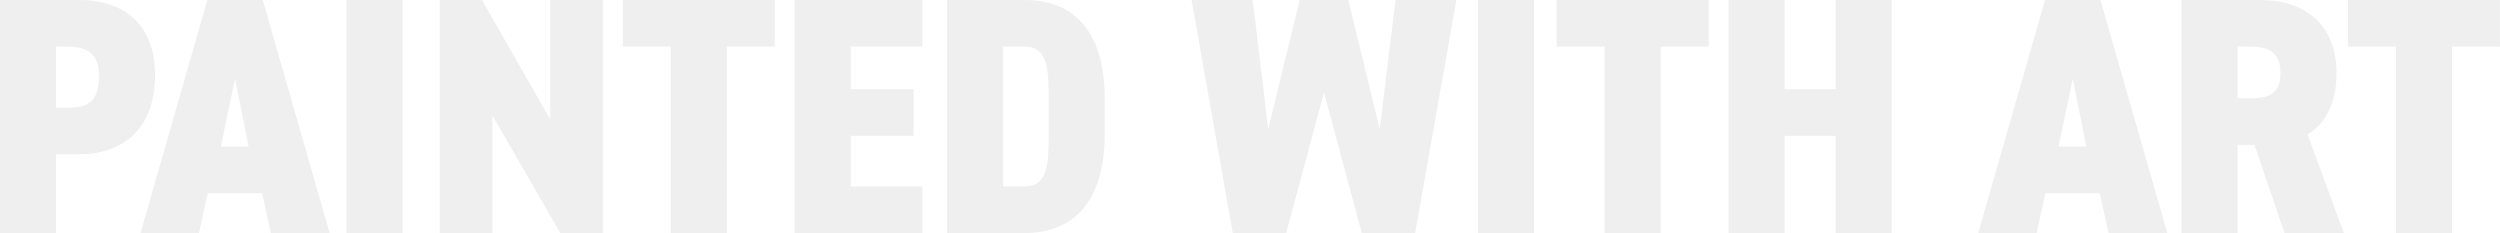 <?xml version="1.0" encoding="UTF-8"?>
<svg xmlns="http://www.w3.org/2000/svg" width="1199.124" height="111.78" viewBox="0 0 1199.124 111.78">
  <path id="パス_1" data-name="パス 1" d="M45.846-37.746c22.032,0,36.774-12.96,36.774-37.746,0-24.948-14.9-36.288-36.774-36.288H8.262V0H35.154V-37.746ZM35.154-60.1V-89.424h5.508c11.178,0,15.066,4.86,15.066,13.932,0,11.178-3.888,15.39-15.066,15.39ZM103.68,0l4.212-19.116h26.082L138.186,0h28.188L134.3-111.78H107.73L75.654,0Zm17.334-74.034,6.48,32.562H114.21Zm80.352-37.746H174.474V0h26.892Zm70.794,0v57.186L239.436-111.78h-20.25V0h25.272V-56.376L277.02,0h20.412V-111.78Zm34.83,0v22.356h23V0h26.892V-89.424h23V-111.78Zm82.458,0V0h61.236V-22.356H416.34v-24.3h30.132V-69.012H416.34V-89.424h34.344V-111.78ZM499.608,0c21.708,0,38.556-12.8,38.556-47.79v-16.2c0-35.316-16.848-47.79-38.556-47.79h-37.1V0Zm0-22.356H489.4V-89.424h10.206c11.178,0,11.664,10.368,11.664,25.434v16.2C511.272-32.724,510.786-22.356,499.608-22.356ZM643.3-67.392,661.446,0h25.6l19.764-111.78h-29.16L670.032-49.9,654.966-111.78H631.638L616.572-49.9,609.12-111.78H579.8L599.562,0h25.6ZM744.066-111.78H717.174V0h26.892Zm10.854,0v22.356h23V0h26.892V-89.424h23V-111.78Zm109.35,0H837.378V0H864.27V-46.656h24.462V0h26.892V-111.78H888.732v42.768H864.27ZM985.122,0l4.212-19.116h26.082L1019.628,0h28.188L1015.74-111.78H989.172L957.1,0Zm17.334-74.034,6.48,32.562H995.652ZM1132.542,0l-17.5-47.3c8.424-5.022,13.932-14.742,13.932-29.322,0-23.328-14.9-35.154-36.774-35.154H1054.62V0h26.892V-42.282h8.1L1104.03,0Zm-51.03-64.638V-89.424h6.318c7.614,0,14.256,2.106,14.256,12.8,0,10.53-6.642,11.988-14.256,11.988Zm52.974-47.142v22.356h23V0h26.892V-89.424h23V-111.78Z" transform="translate(-8.262 111.78)" fill="#d5d5d5" opacity="0.39"></path>
</svg>
